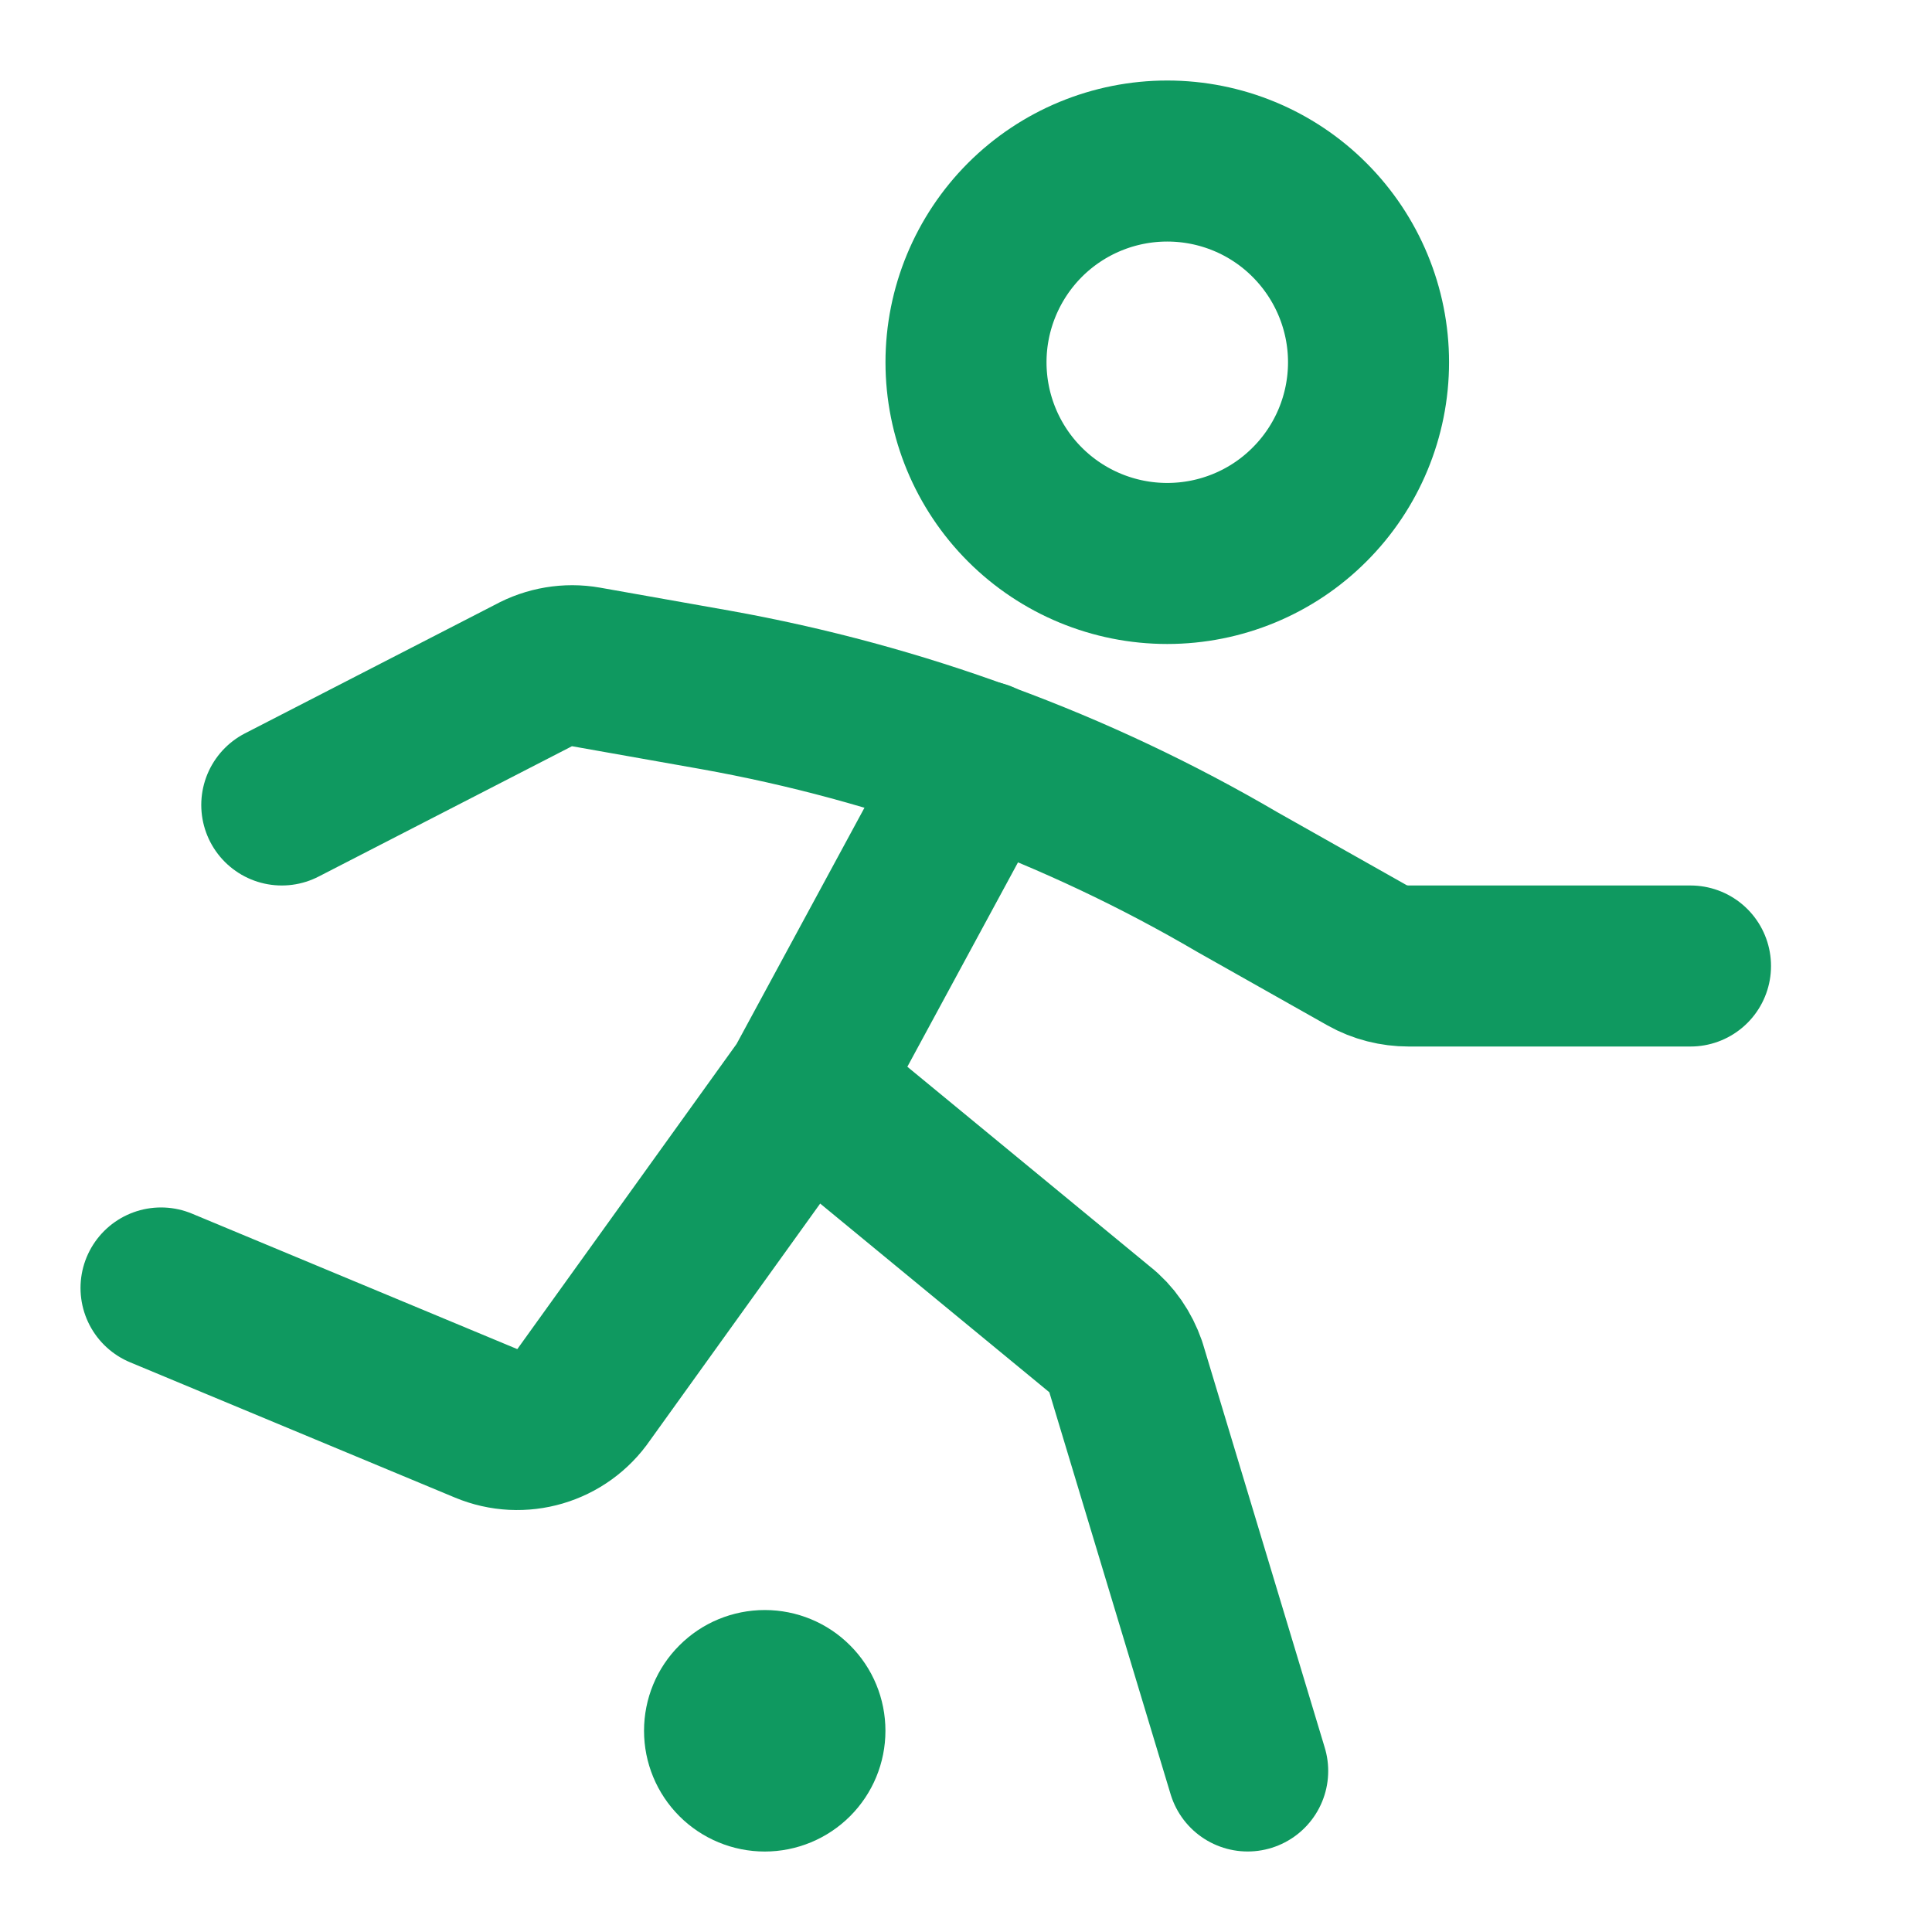 <?xml version="1.0" encoding="UTF-8"?> <svg xmlns="http://www.w3.org/2000/svg" width="20" height="20" viewBox="0 0 20 20" fill="none"><path d="M12.083 5.833C12.636 5.833 13.166 5.614 13.556 5.223C13.947 4.833 14.167 4.303 14.167 3.75C14.167 3.198 13.947 2.668 13.556 2.277C13.166 1.886 12.636 1.667 12.083 1.667C11.531 1.667 11.001 1.886 10.61 2.277C10.22 2.668 10 3.198 10 3.75C10 4.303 10.22 4.833 10.61 5.223C11.001 5.614 11.531 5.833 12.083 5.833Z" stroke="#0F9960" stroke-width="1.667" stroke-miterlimit="2"></path><path d="M7.917 19.167C8.248 19.167 8.566 19.035 8.8 18.801C9.035 18.566 9.166 18.248 9.166 17.917C9.166 17.585 9.035 17.267 8.8 17.033C8.566 16.798 8.248 16.667 7.917 16.667C7.585 16.667 7.267 16.798 7.033 17.033C6.798 17.267 6.667 17.585 6.667 17.917C6.667 18.248 6.798 18.566 7.033 18.801C7.267 19.035 7.585 19.167 7.917 19.167Z" fill="#0F9960"></path><path d="M10.158 7.879L8.333 11.25M8.333 11.25L11.379 13.758C11.508 13.858 11.6 13.996 11.654 14.15L12.916 18.333M8.333 11.25L6.046 14.433C5.821 14.762 5.396 14.887 5.029 14.733L1.667 13.333" stroke="#0F9960" stroke-width="1.667" stroke-miterlimit="2" stroke-linecap="round" stroke-linejoin="round"></path><path d="M17.5 10H14.583C14.433 10 14.283 9.963 14.15 9.888L12.812 9.133C11.142 8.154 9.312 7.483 7.408 7.142L6.066 6.904C5.879 6.871 5.683 6.904 5.516 6.996L2.917 8.333" stroke="#0F9960" stroke-width="1.667" stroke-miterlimit="2" stroke-linecap="round" stroke-linejoin="round"></path></svg> 